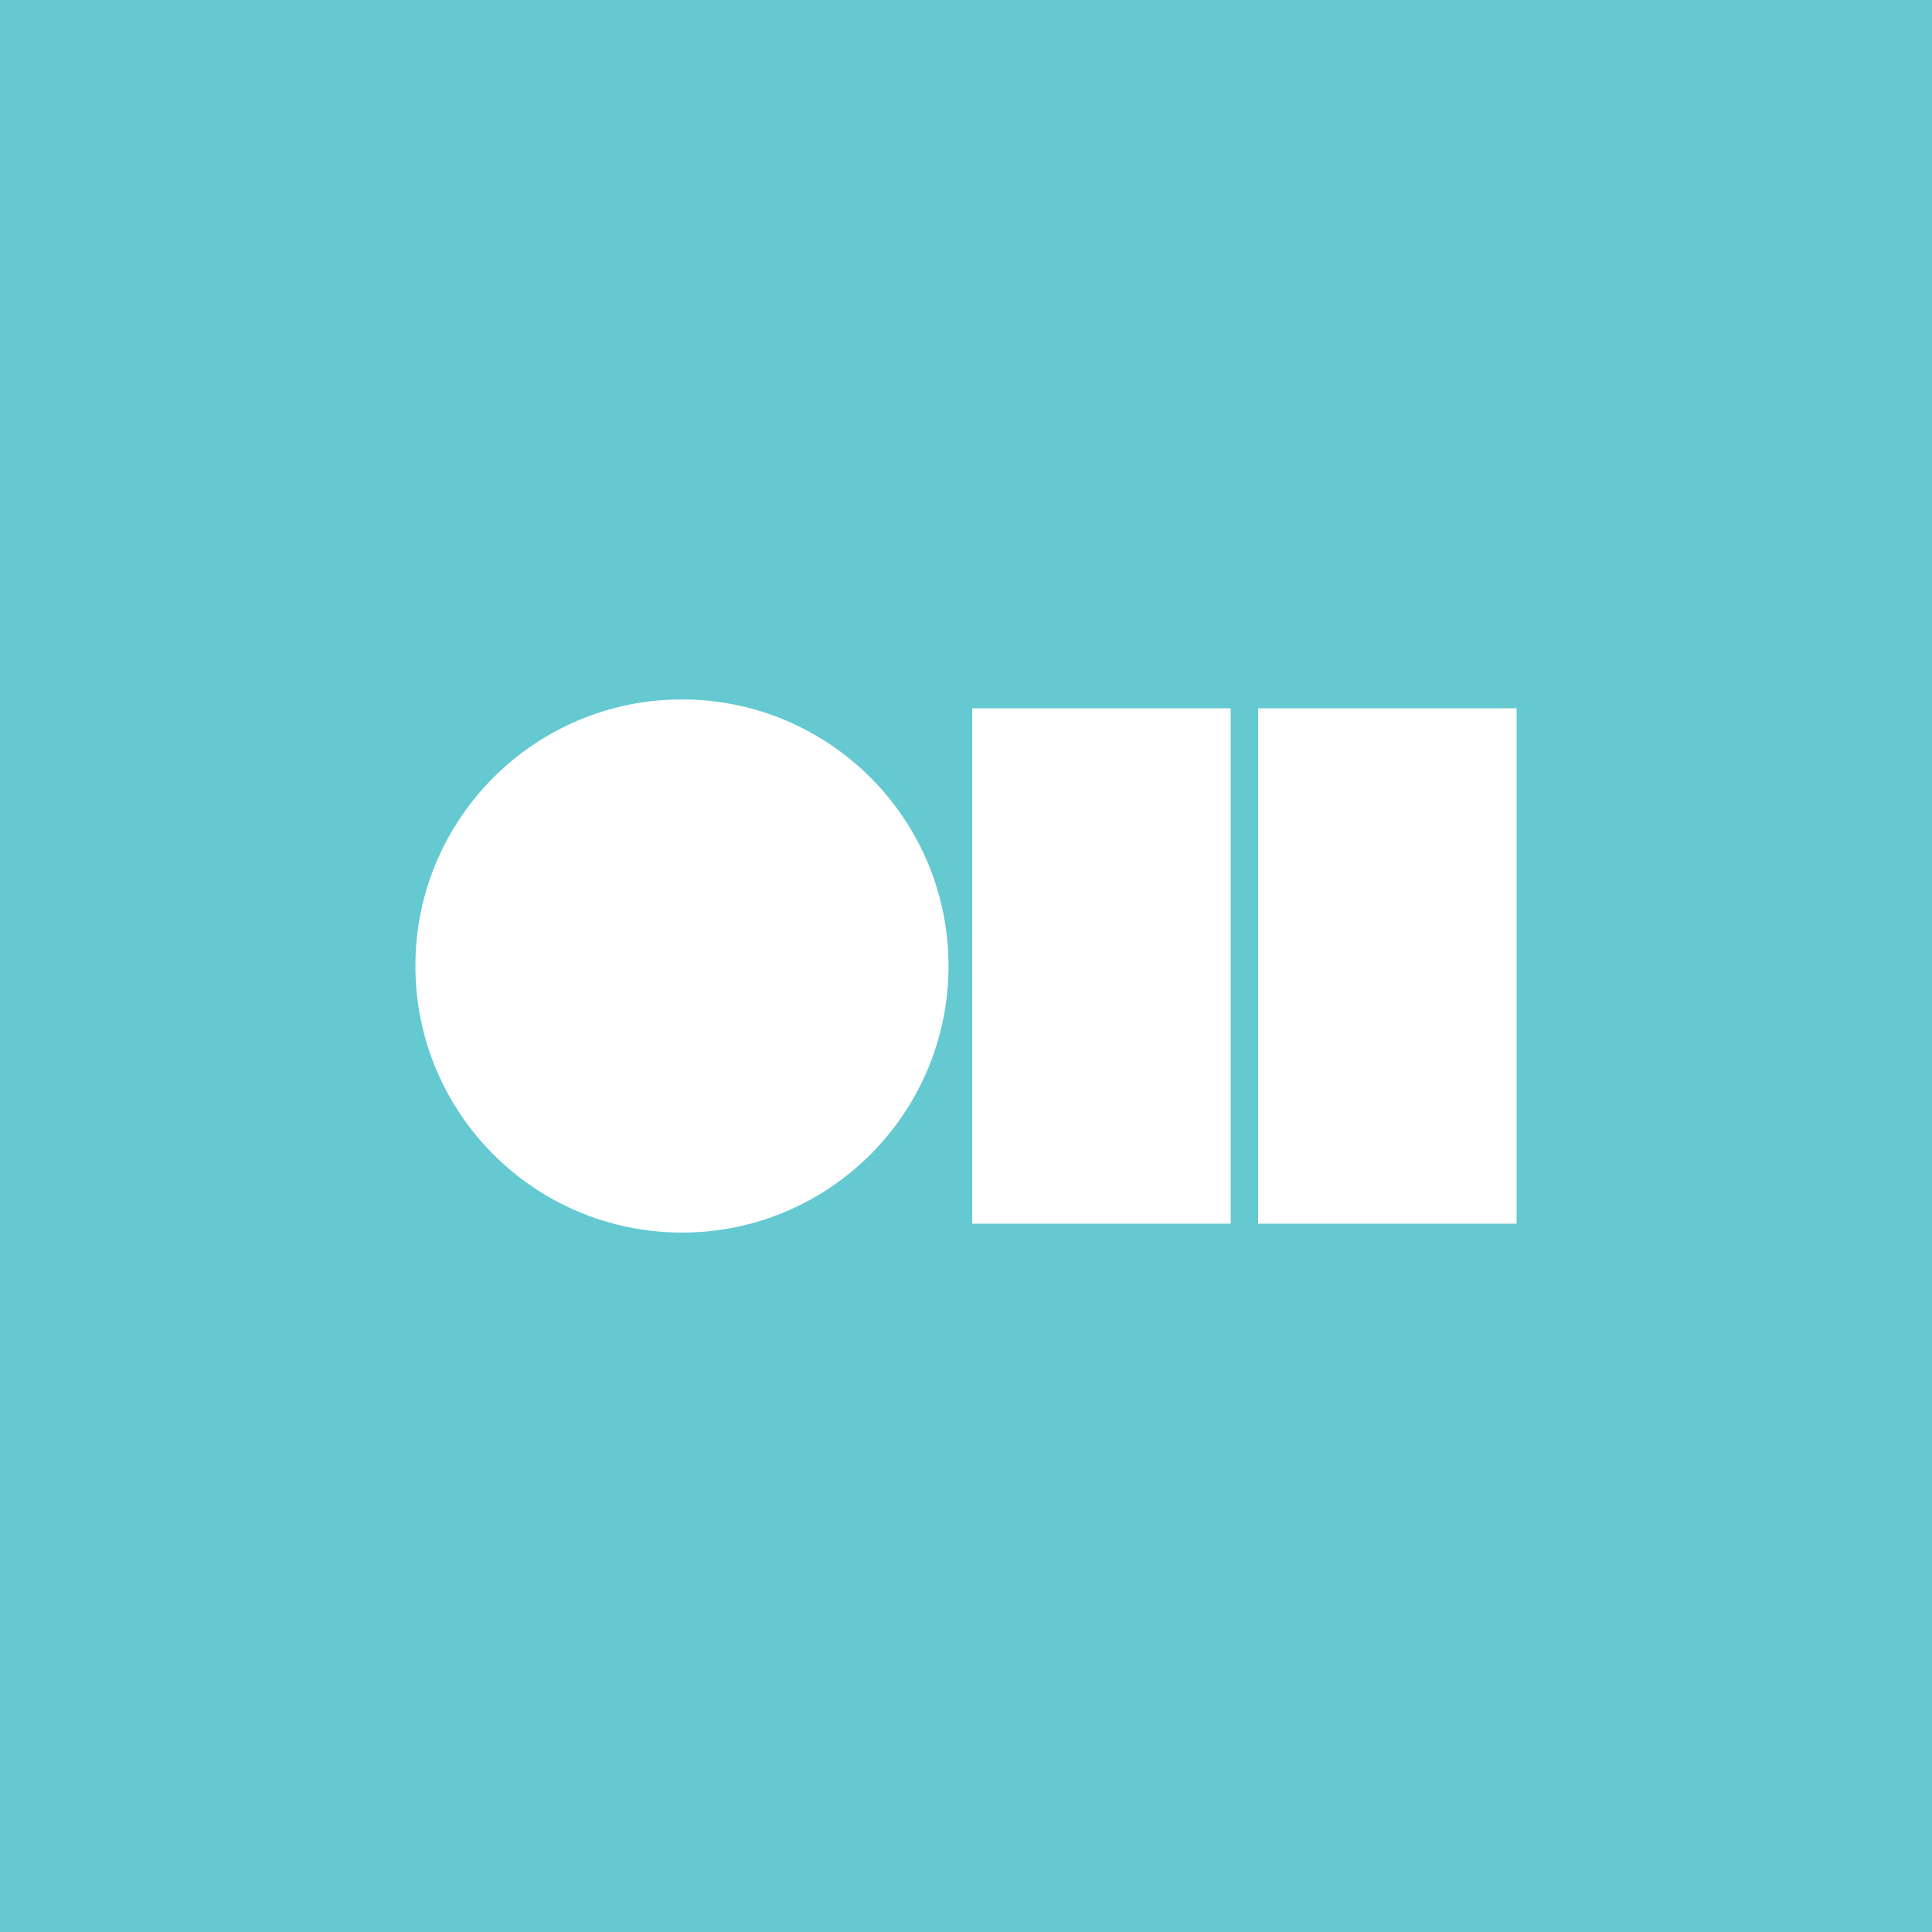 <svg width="200" height="200" viewBox="0 0 200 200" fill="none" xmlns="http://www.w3.org/2000/svg">
<rect width="200" height="200" fill="#64C9D1"/>
<g clip-path="url(#clip0_13055_45)">
<path d="M98.19 100C98.19 115.238 85.838 127.595 70.595 127.595C55.352 127.595 43 115.238 43 100C43 84.762 55.352 72.405 70.595 72.405C85.838 72.405 98.19 84.762 98.19 100Z" fill="white"/>
<path d="M130.24 126.678H157V73.322H130.24V126.678ZM100.639 126.678H127.398V73.322H100.639V126.678Z" fill="white"/>
</g>
<defs>
<clipPath id="clip0_13055_45">
<rect width="114" height="55.19" fill="white" transform="translate(43 72.405)"/>
</clipPath>
</defs>
</svg>
